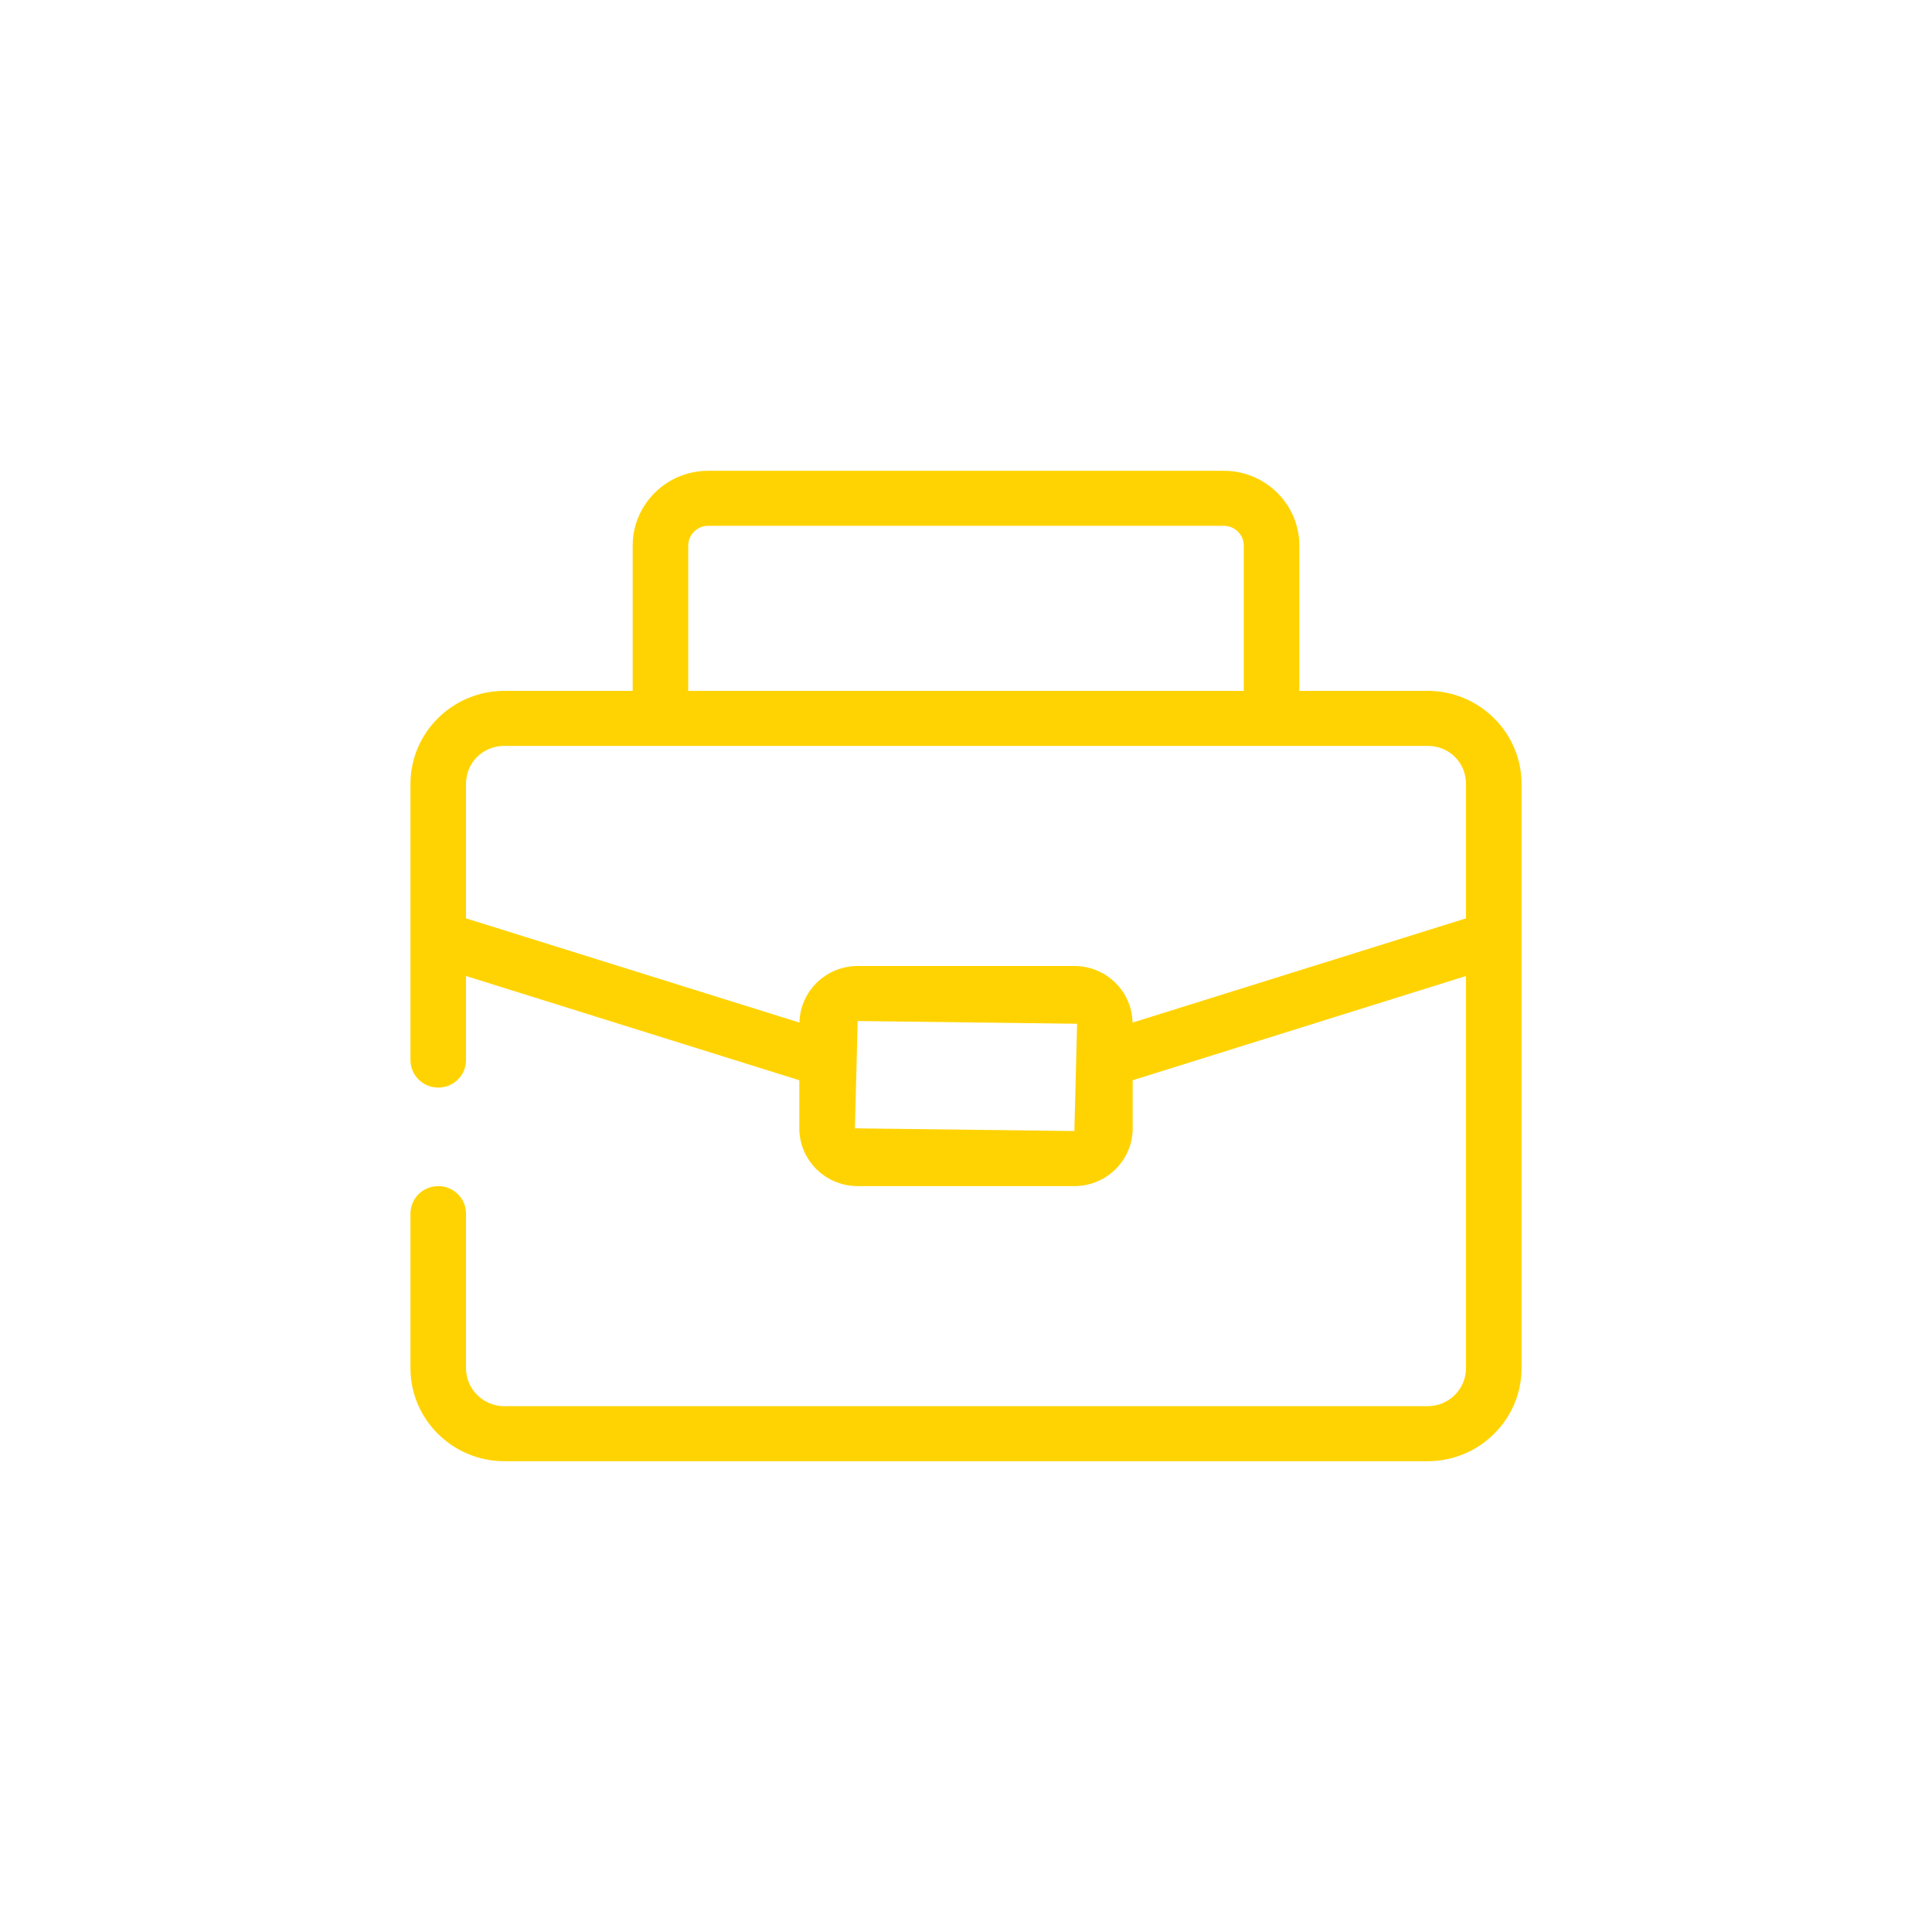 <svg width="44" height="44" viewBox="0 0 44 44" fill="none" xmlns="http://www.w3.org/2000/svg">
<path d="M32.514 15.734H29.592V12.425C29.592 11.486 28.82 10.722 27.872 10.722H16.129C15.18 10.722 14.409 11.486 14.409 12.425V15.734H11.487C10.308 15.734 9.348 16.685 9.348 17.852V24.143C9.348 24.489 9.631 24.769 9.981 24.769C10.331 24.769 10.613 24.489 10.613 24.143V22.228L18.204 24.602V25.697C18.204 26.423 18.8 27.013 19.533 27.013H24.468C25.2 27.013 25.796 26.423 25.796 25.697V24.602L33.387 22.228V31.16C33.387 31.637 32.995 32.025 32.513 32.025H11.487C11.005 32.025 10.613 31.637 10.613 31.16V27.639C10.613 27.293 10.331 27.013 9.981 27.013C9.631 27.013 9.348 27.293 9.348 27.639V31.16C9.348 32.328 10.308 33.278 11.487 33.278H32.514C33.692 33.278 34.652 32.328 34.652 31.16V17.852C34.652 16.685 33.692 15.734 32.514 15.734ZM15.674 12.425C15.674 12.177 15.878 11.975 16.129 11.975H27.872C28.122 11.975 28.326 12.177 28.326 12.425V15.734H15.674V12.425ZM24.468 25.759L19.47 25.697L19.533 23.253L24.53 23.315L24.468 25.759ZM25.793 23.289C25.779 22.576 25.191 22 24.468 22H19.533C18.809 22 18.222 22.576 18.207 23.289L10.613 20.915V17.852C10.613 17.367 10.998 16.987 11.487 16.987H15.041H28.959H32.514C33.003 16.987 33.387 17.367 33.387 17.852V20.915L25.793 23.289Z" fill="#FFD301"/>
</svg>

